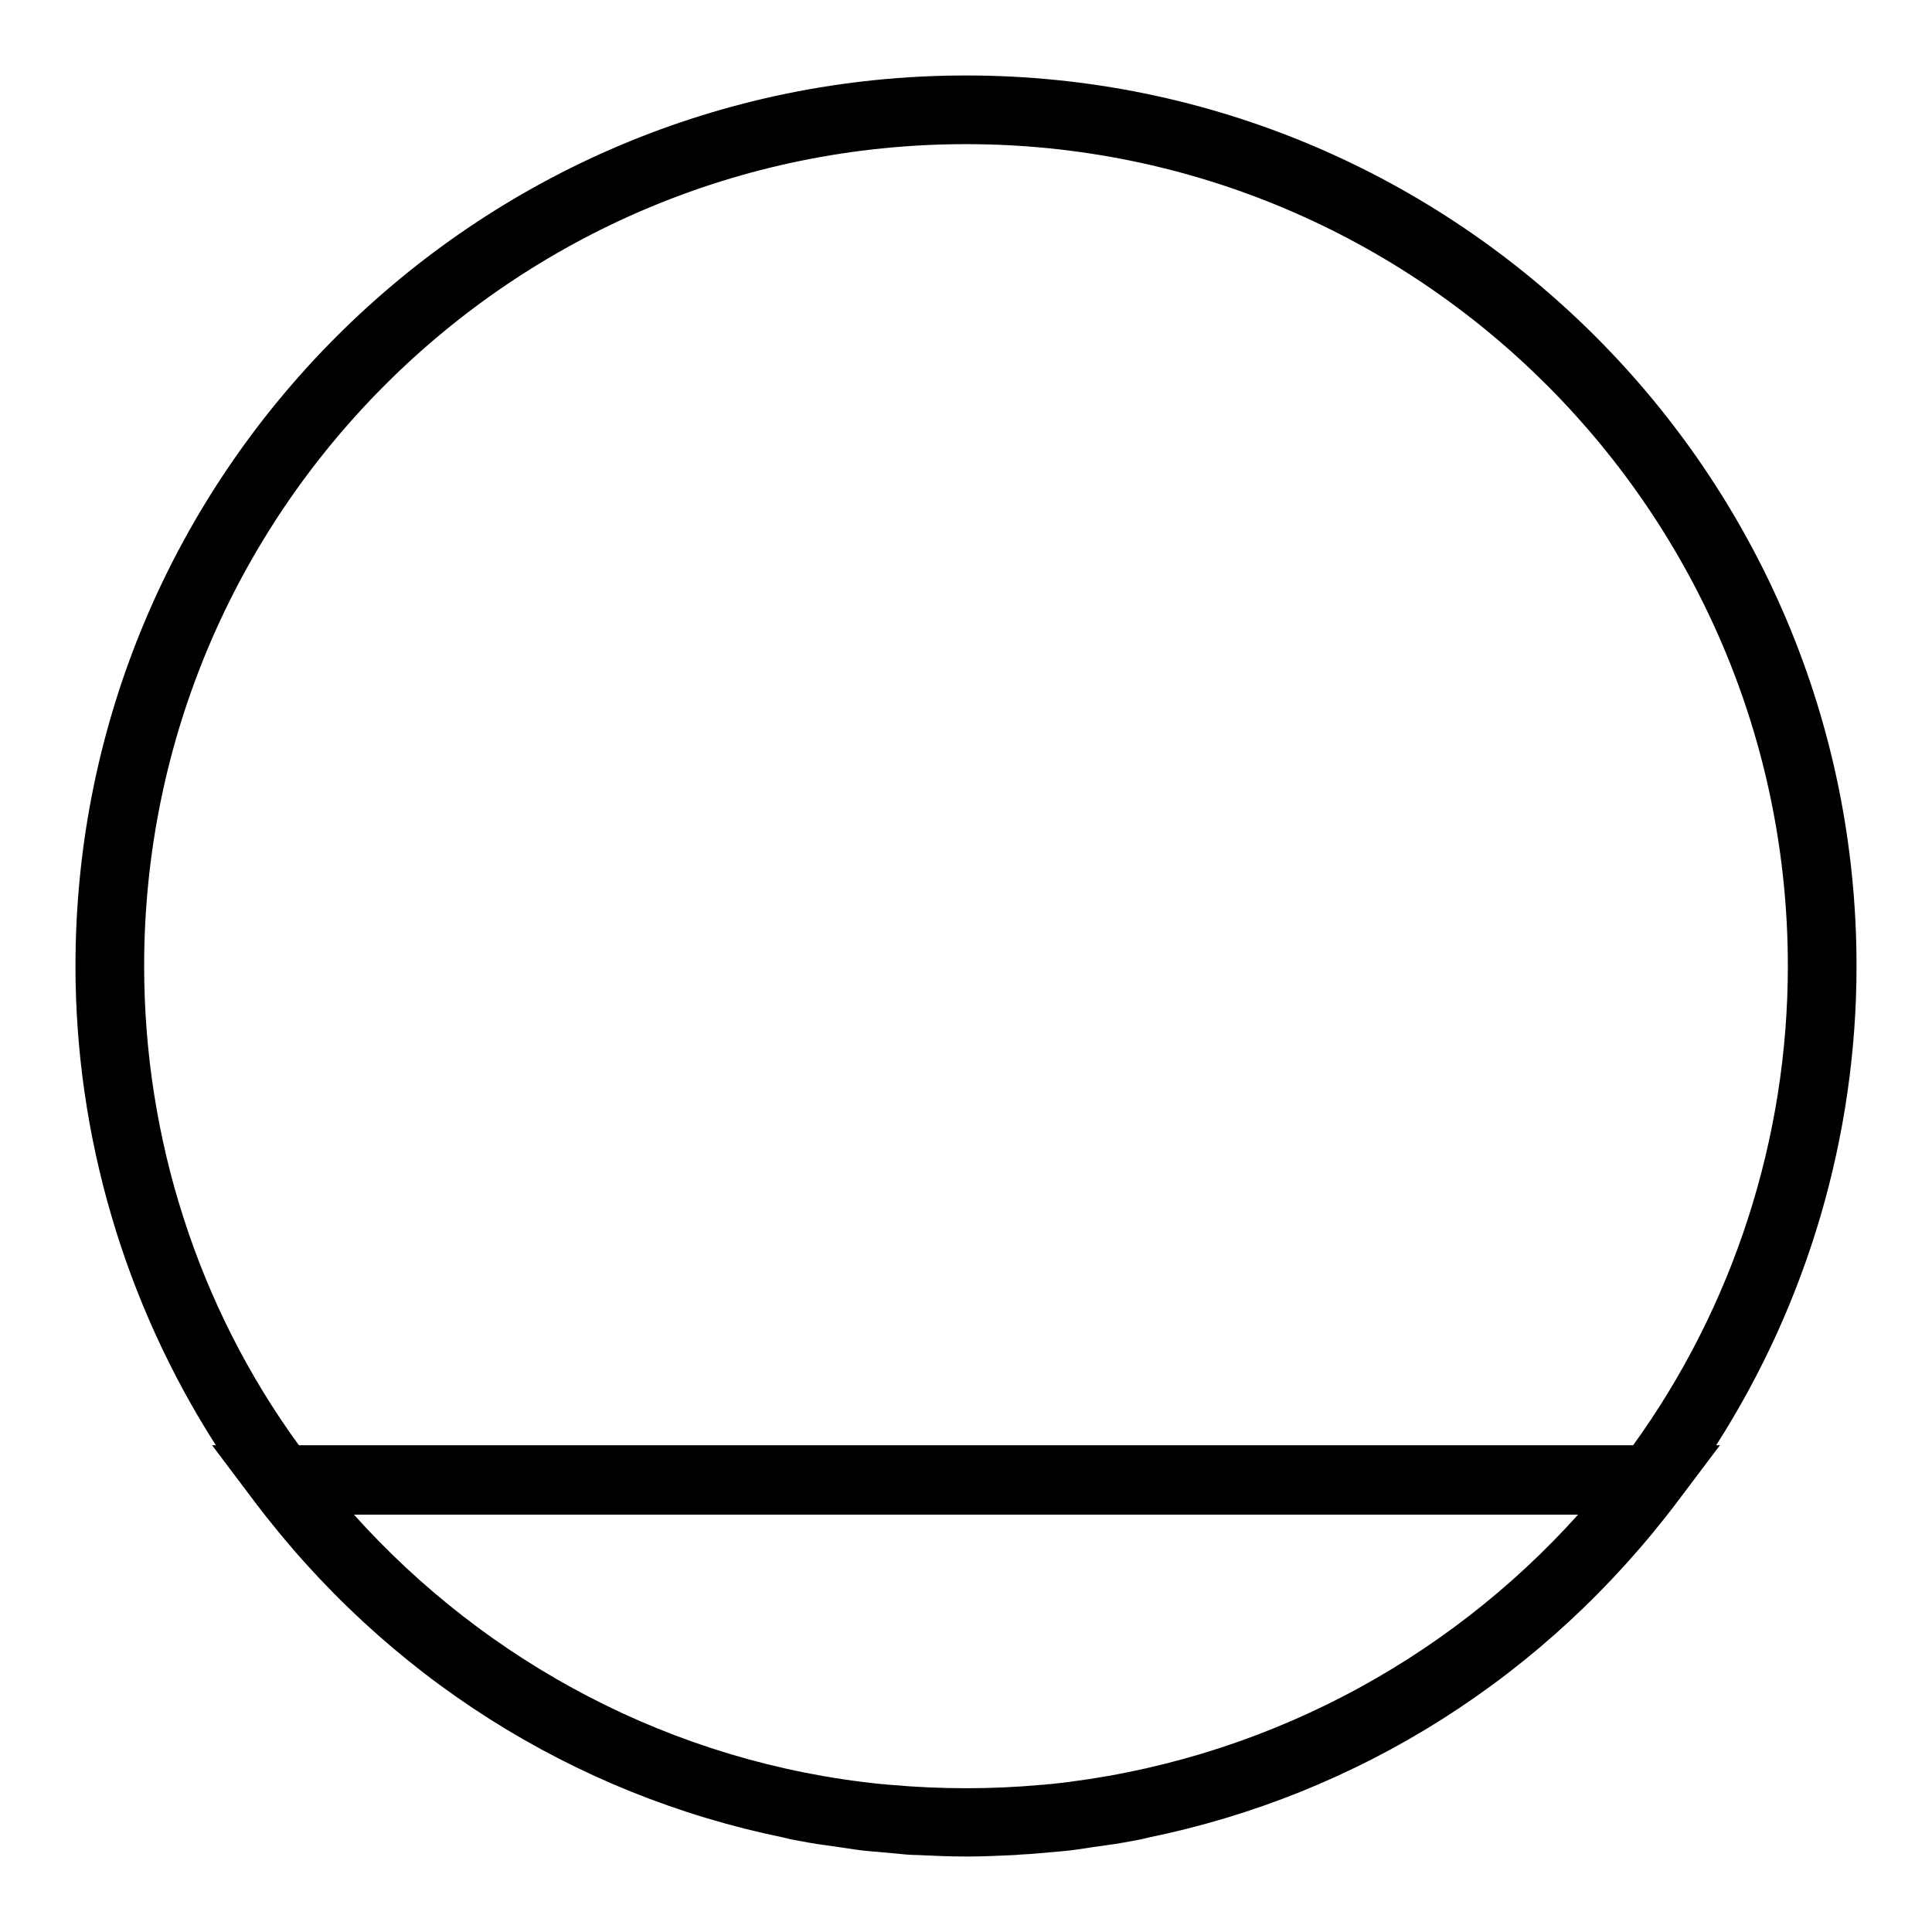 <?xml version="1.0" encoding="utf-8"?>
<!-- Svg Vector Icons : http://www.onlinewebfonts.com/icon -->
<!DOCTYPE svg PUBLIC "-//W3C//DTD SVG 1.1//EN" "http://www.w3.org/Graphics/SVG/1.1/DTD/svg11.dtd">
<svg version="1.1" xmlns="http://www.w3.org/2000/svg" xmlns:xlink="http://www.w3.org/1999/xlink" x="0px" y="0px" viewBox="0 0 256 256" enable-background="new 0 0 256 256" xml:space="preserve">
<g> <path fill="#000000" d="M246,128c0-65.1-52.9-118-118-118C62.9,10,10,62.9,10,128c0,22.5,6.5,44.6,18.6,63.5h-0.5l5.5,7.3 c17.6,23.4,42.4,39,70.3,44.7l0.8,0.2c1.6,0.3,3.1,0.6,4.7,0.8c0.7,0.1,1.4,0.2,2.1,0.3c1.3,0.2,2.5,0.4,3.8,0.5 c1.1,0.1,2.3,0.2,3.4,0.3c0.9,0.1,1.9,0.2,2.8,0.2c2.2,0.1,4.3,0.2,6.5,0.2c2.2,0,4.3-0.1,6.5-0.2c0.9-0.1,1.9-0.1,2.8-0.2 c1.2-0.1,2.3-0.2,3.4-0.3c1.3-0.1,2.5-0.3,3.8-0.5c0.7-0.1,1.4-0.2,2.1-0.3c1.6-0.2,3.1-0.5,4.7-0.8l0.8-0.2 c27.9-5.7,52.7-21.3,70.3-44.7l5.5-7.3h-0.5C239.5,172.6,246,150.5,246,128z M19.1,128C19.1,67.9,67.9,19.1,128,19.1 c60.1,0,108.9,48.9,108.9,108.9c0,22.8-7.2,45.1-20.5,63.5H39.6C26.2,173.1,19.1,150.8,19.1,128z M139.2,236.4 c-0.4,0-0.8,0.1-1.2,0.1c-6.6,0.6-13.3,0.6-20,0c-0.4,0-0.8-0.1-1.2-0.1c-27.7-2.8-52.3-16.1-69.9-35.7h162.2 C191.5,220.3,166.8,233.5,139.2,236.4L139.2,236.4z"/></g>
</svg>